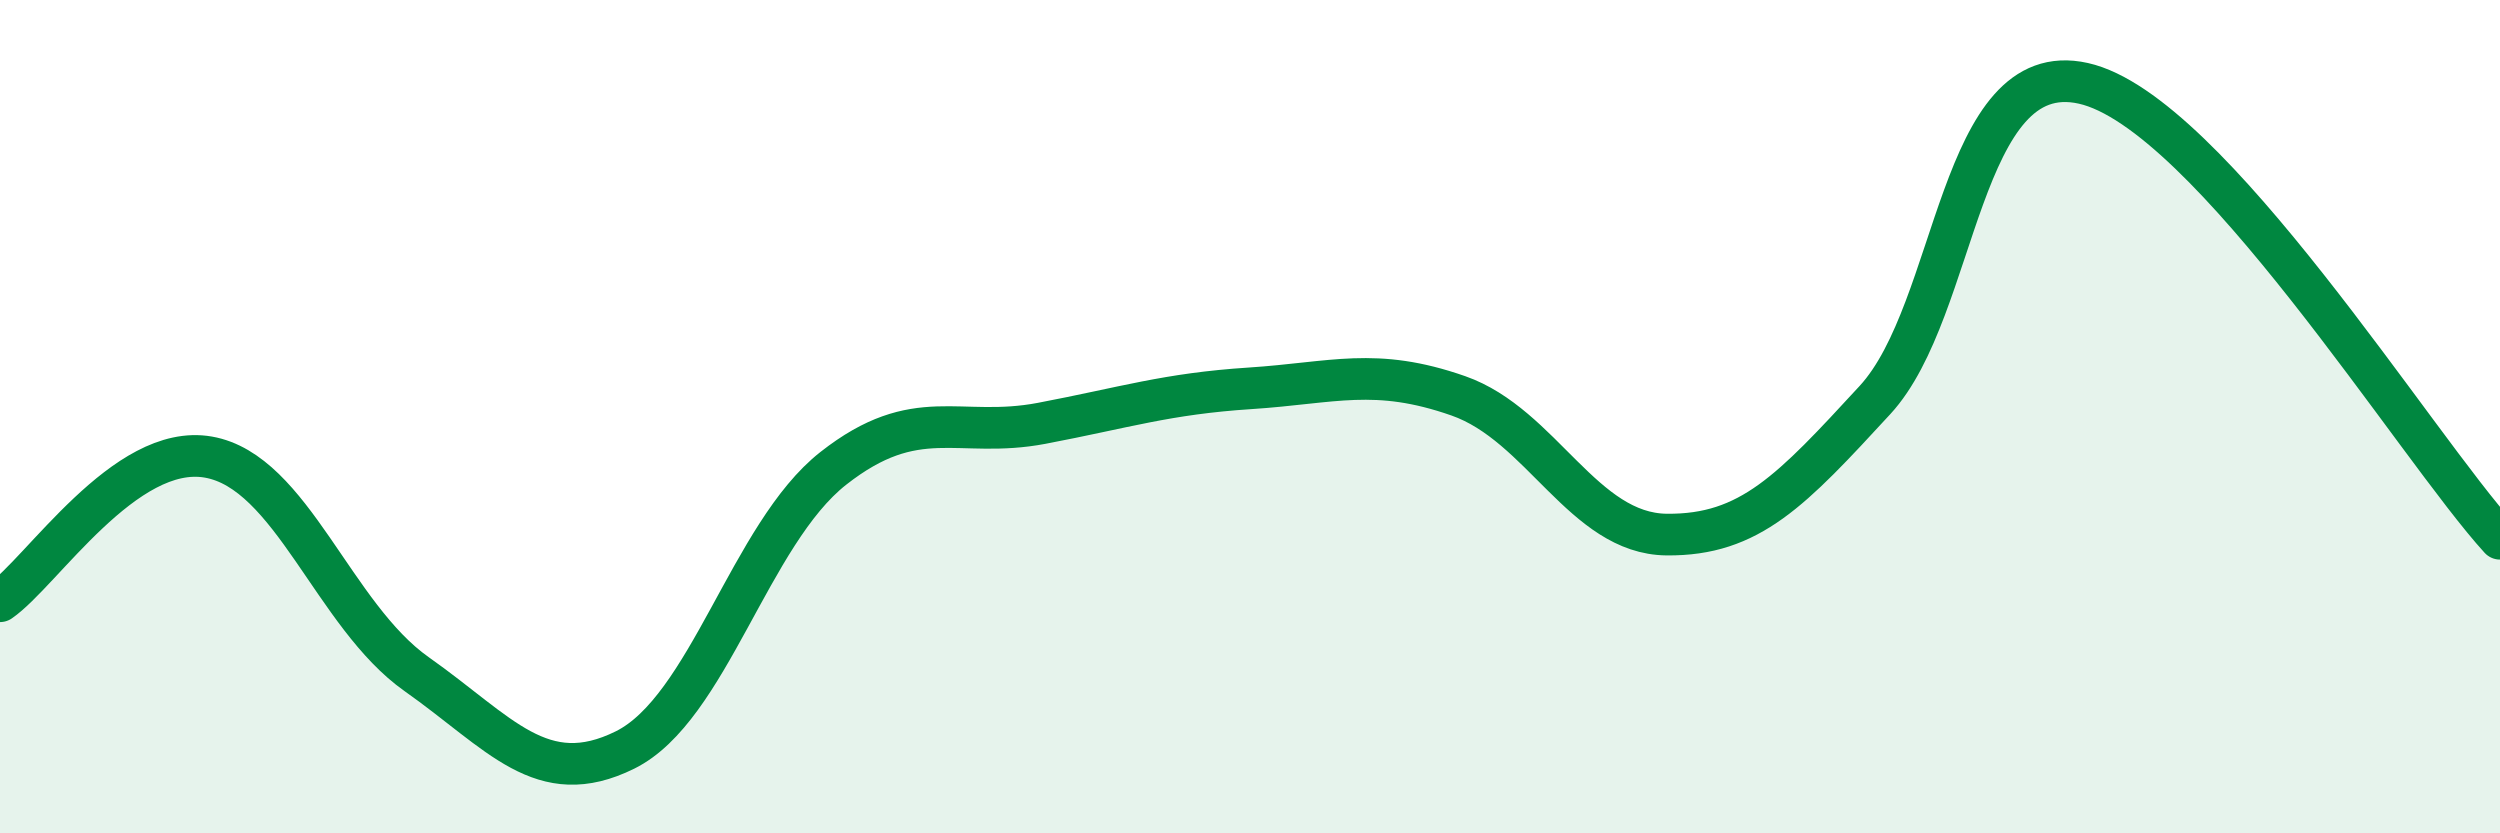 
    <svg width="60" height="20" viewBox="0 0 60 20" xmlns="http://www.w3.org/2000/svg">
      <path
        d="M 0,14.43 C 1,13.74 3,10.62 5,10.97 C 7,11.32 8,14.77 10,16.18 C 12,17.59 13,18.99 15,18 C 17,17.01 18,12.81 20,11.24 C 22,9.67 23,10.54 25,10.16 C 27,9.78 28,9.45 30,9.32 C 32,9.19 33,8.8 35,9.5 C 37,10.2 38,12.81 40,12.83 C 42,12.85 43,11.77 45,9.6 C 47,7.43 47,1.33 50,2 C 53,2.67 58,10.74 60,12.93L60 20L0 20Z"
        fill="#008740"
        opacity="0.1"
        stroke-linecap="round"
        stroke-linejoin="round"
      />
      <path
        d="M 0,14.43 C 1,13.74 3,10.62 5,10.97 C 7,11.32 8,14.77 10,16.18 C 12,17.59 13,18.99 15,18 C 17,17.01 18,12.81 20,11.24 C 22,9.67 23,10.54 25,10.16 C 27,9.78 28,9.45 30,9.32 C 32,9.19 33,8.8 35,9.5 C 37,10.2 38,12.81 40,12.83 C 42,12.85 43,11.77 45,9.6 C 47,7.43 47,1.33 50,2 C 53,2.67 58,10.74 60,12.93"
        stroke="#008740"
        stroke-width="1"
        fill="none"
        stroke-linecap="round"
        stroke-linejoin="round"
      />
    </svg>
  